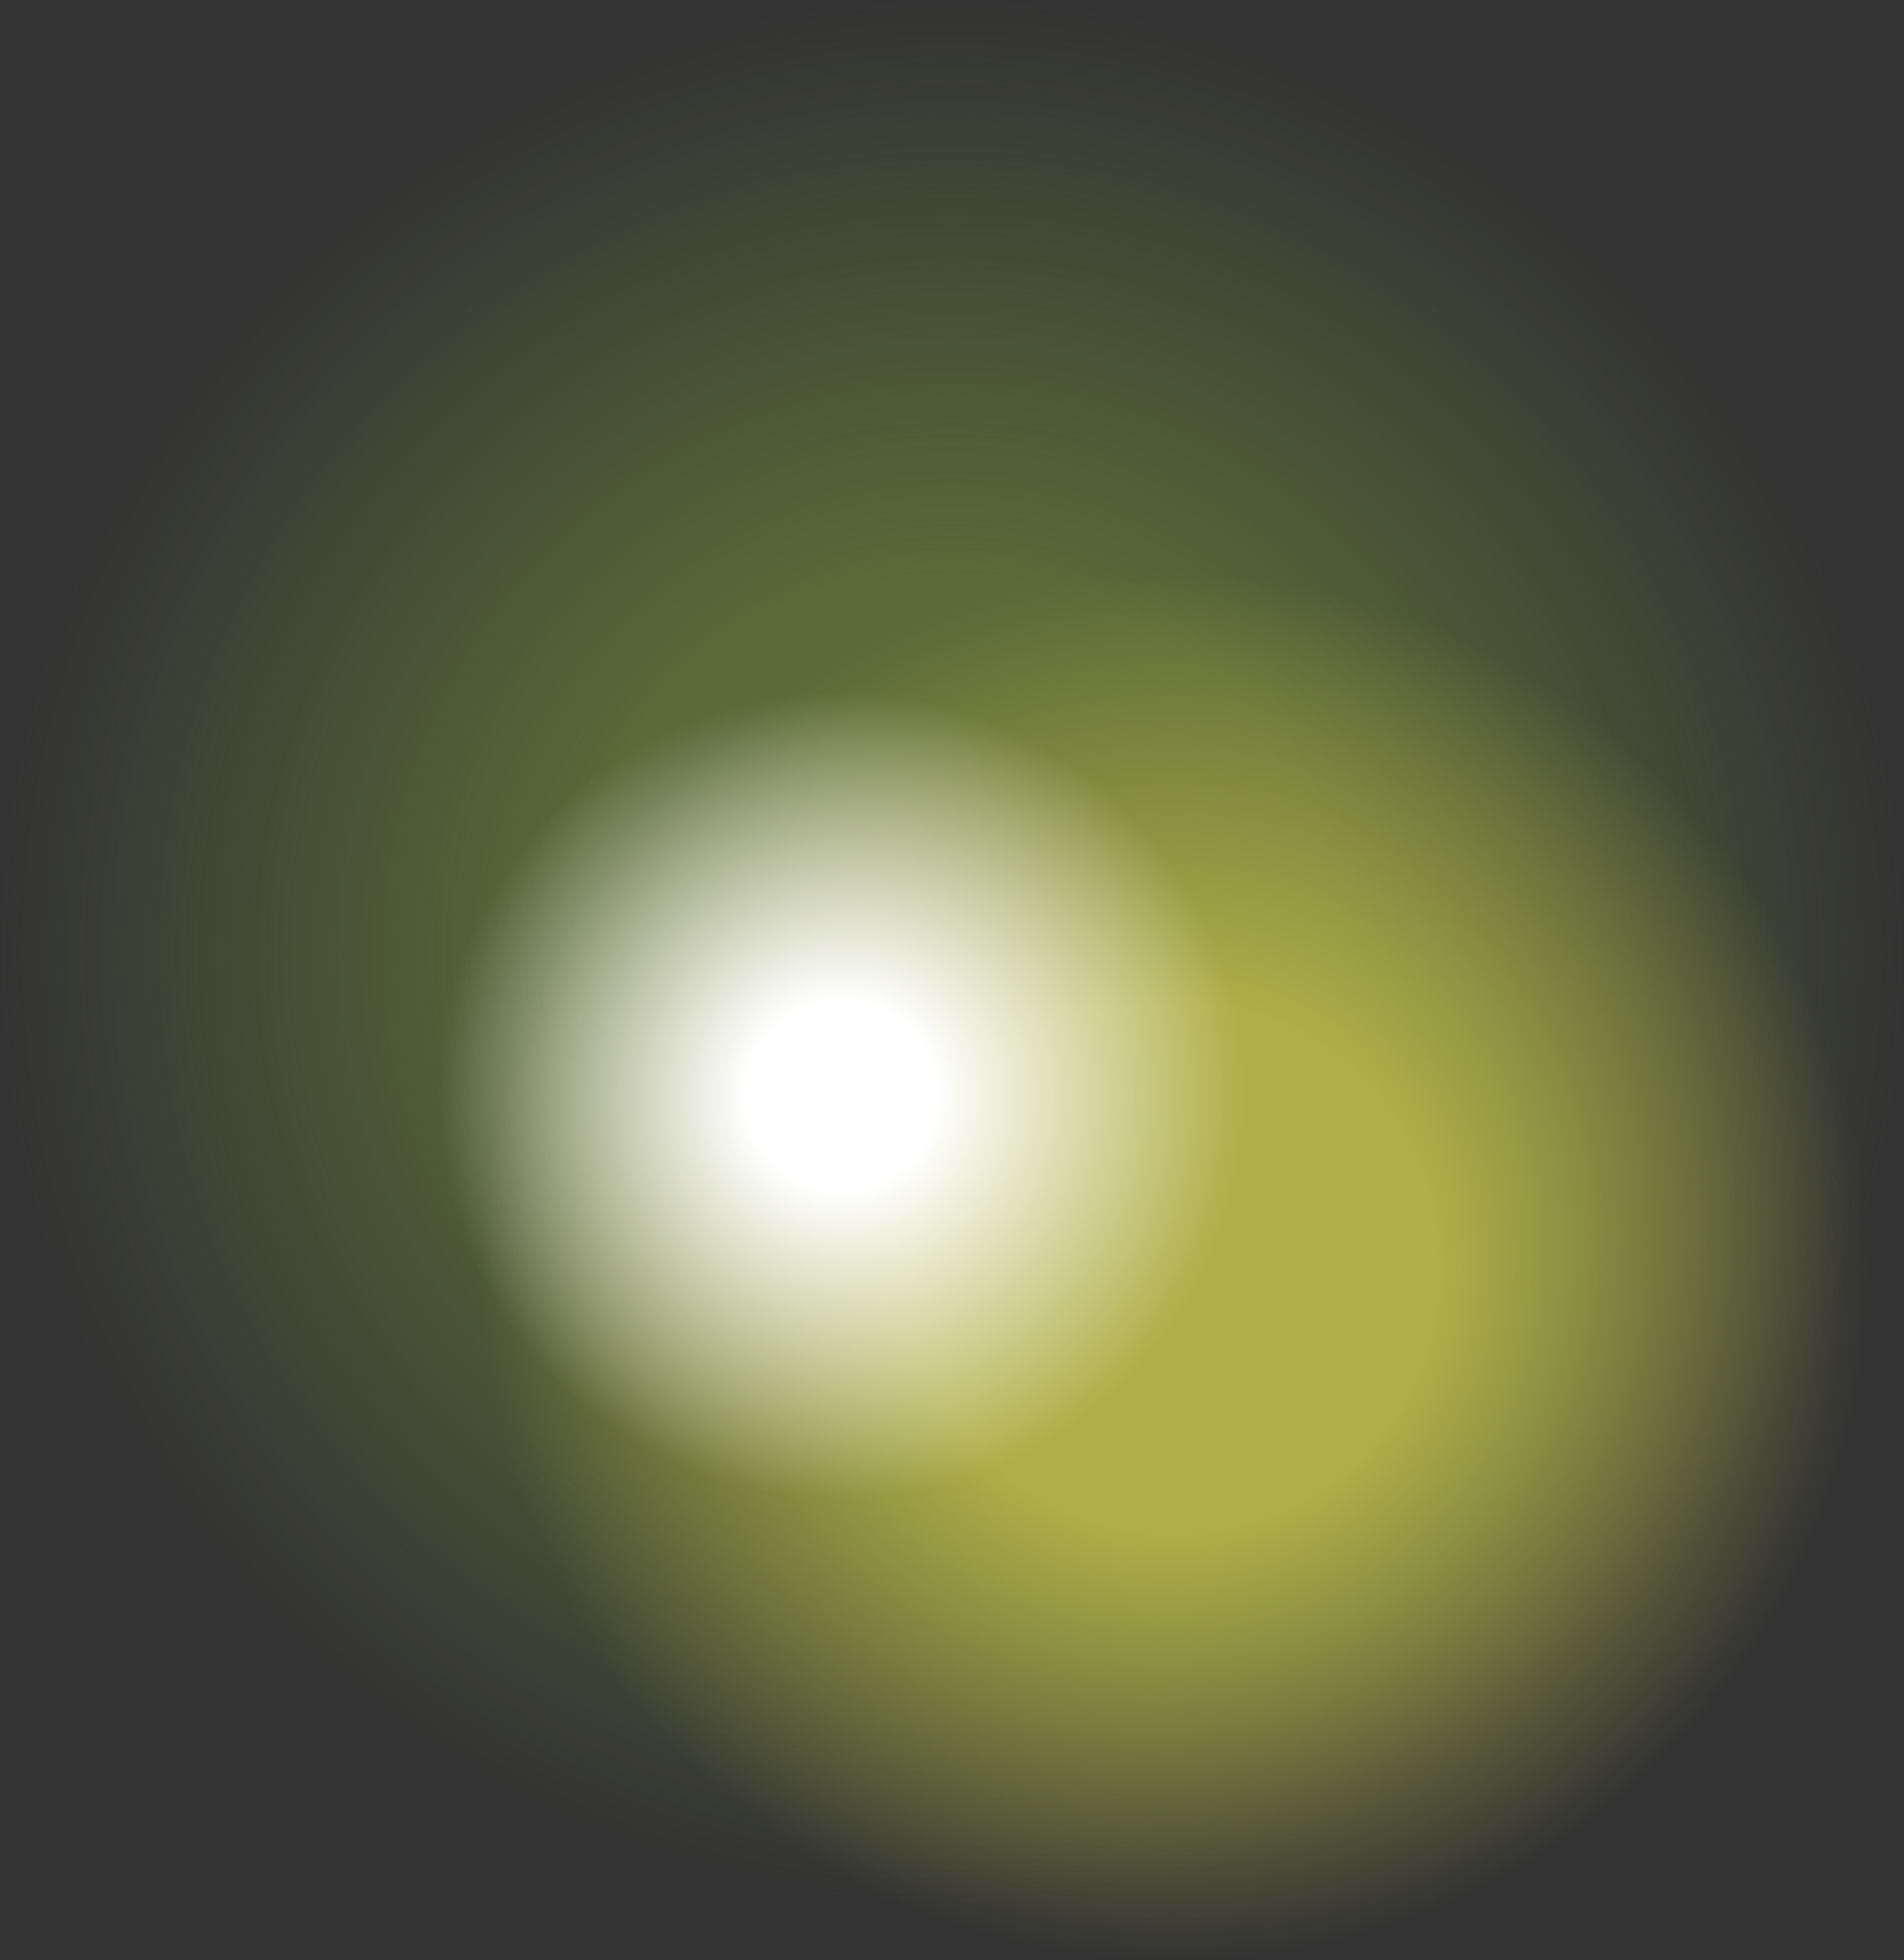 <?xml version="1.0" encoding="UTF-8" standalone="no"?><svg xmlns="http://www.w3.org/2000/svg" xmlns:xlink="http://www.w3.org/1999/xlink" fill="#000000" height="133.8" preserveAspectRatio="xMidYMid meet" version="1" viewBox="0.0 0.0 130.0 133.8" width="130" zoomAndPan="magnify"><rect x="0.0" y="0.0" width="130.0" height="133.8" fill="#333333" stroke="none"/><g><radialGradient cx="64.997" cy="64.997" gradientUnits="userSpaceOnUse" id="a" r="64.997" xlink:actuate="onLoad" xlink:show="other" xlink:type="simple"><stop offset="0.396" stop-color="#5a6a38"/><stop offset="0.915" stop-color="#5a6a38" stop-opacity="0.141"/><stop offset="1" stop-color="#5a6a38" stop-opacity="0"/></radialGradient><circle cx="65" cy="65" fill="url(#a)" r="65"/><radialGradient cx="80.148" cy="86.488" gradientUnits="userSpaceOnUse" id="b" r="47.327" xlink:actuate="onLoad" xlink:show="other" xlink:type="simple"><stop offset="0.381" stop-color="#afae48"/><stop offset="0.917" stop-color="#afae48" stop-opacity="0.134"/><stop offset="1" stop-color="#afae48" stop-opacity="0"/></radialGradient><circle cx="80.1" cy="86.5" fill="url(#b)" r="47.3"/><radialGradient cx="57.431" cy="74.787" gradientUnits="userSpaceOnUse" id="c" r="27.548" xlink:actuate="onLoad" xlink:show="other" xlink:type="simple"><stop offset="0.235" stop-color="#ffffff"/><stop offset="0.952" stop-color="#ffffff" stop-opacity="0.062"/><stop offset="1" stop-color="#ffffff" stop-opacity="0"/></radialGradient><circle cx="57.4" cy="74.8" fill="url(#c)" r="27.5"/></g></svg>